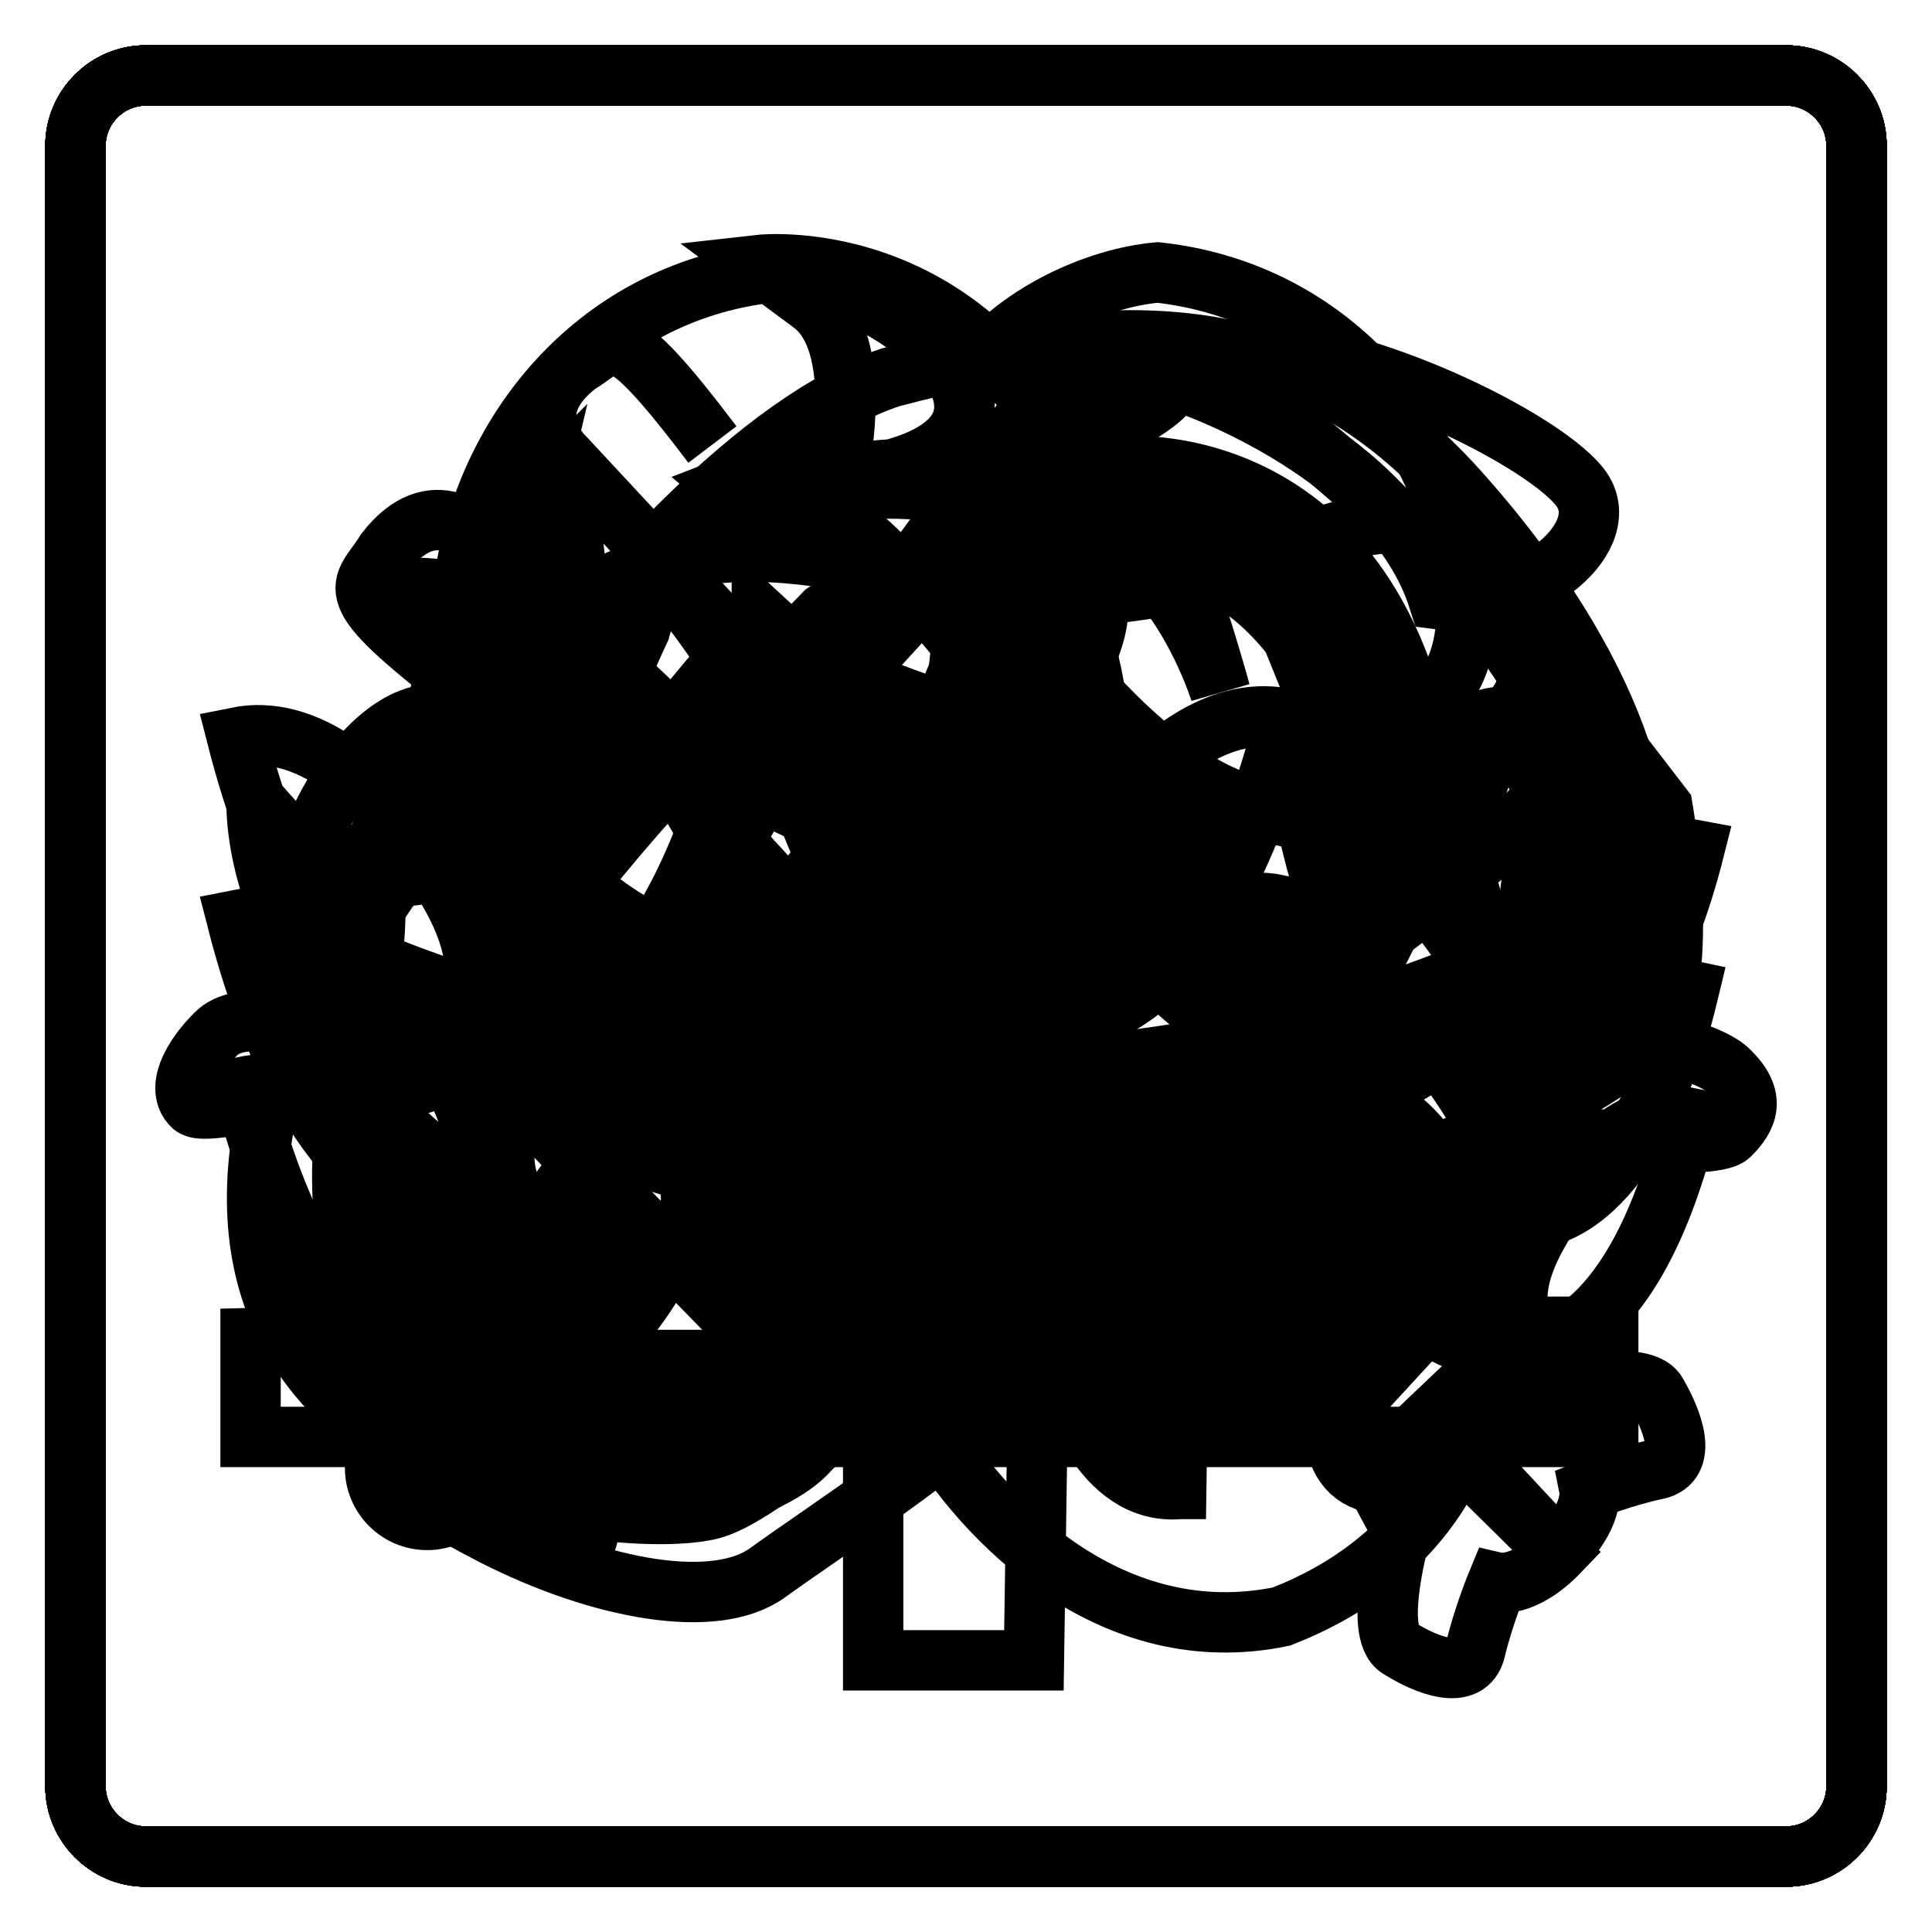 <?xml version="1.0" encoding="utf-8"?>
<!-- Svg Vector Icons : http://www.onlinewebfonts.com/icon -->
<!DOCTYPE svg PUBLIC "-//W3C//DTD SVG 1.1//EN" "http://www.w3.org/Graphics/SVG/1.1/DTD/svg11.dtd">
<svg version="1.1" xmlns="http://www.w3.org/2000/svg" xmlns:xlink="http://www.w3.org/1999/xlink" x="0px" y="0px" viewBox="0 0 256 256" enable-background="new 0 0 256 256" xml:space="preserve">
<g><g><path stroke-width="8" fill-opacity="0" stroke="#000000"  d="M246,236.7c0,5.1-4.2,9.3-9.3,9.3H19.3c-5.1,0-9.3-4.2-9.3-9.3V19.3c0-5.1,4.2-9.3,9.3-9.3h217.4c5.1,0,9.3,4.2,9.3,9.3V236.7L246,236.7z"/><path stroke-width="8" fill-opacity="0" stroke="#000000"  d="M109.3,81.2c0,0,40.4-26.5,66.8,0c8.1,16.1,17.3,35.7,0,39.2c-17.3,3.5-58.8,25.4-66.8,34.6c-8.1,9.2-45,23-43.8,0C66.6,131.9,59.7,131.9,109.3,81.2z"/><path stroke-width="8" fill-opacity="0" stroke="#000000"  d="M37.3,139.9c0,0,46.1-78.4,80.7-89.9c34.6-9.2,56.5-6.3,76,15.9c19.6,22.2,26.5,43.7,21.9,56c-4.6,12.3-50.7,27.3-64.6,35.3c-13.8,8.1-46.1,39.2-56.5,42.6C84.5,203.3,18.9,197.6,37.3,139.9z"/><path stroke-width="8" fill-opacity="0" stroke="#000000"  d="M217.3,103.1c0,0-1.1,1.7-0.6,8.5c0.5,6.7-20,23.8-20,23.8s0,0-6.5,4.6c-6.5,4.6-27.3,14.6-35,19c-7.7,4.4-21.9,17.9-29.6,23.3c-7.7,5.4-31.5,14.6-31.5,14.6l-41.5-2.7c0,0-1.5,1.9,12.7,9.2c14.3,7.3,29.5,10,36.4,5c6.9-5,25.7-17.3,30.7-23.4c5-6.2,28.8-23,43.8-27.3c15-4.2,37.3-13.8,42.6-21.1c5.4-7.3,1.5-29.6,1.5-29.6L217.3,103.1z"/><path stroke-width="8" fill-opacity="0" stroke="#000000"  d="M126.9,92.3c0,0,3.1,8.1-8.8,17.7s-20.8,20.7-20.8,20.7s-1.9,9.6,7.3,2.7c9.2-6.9,14.5-15.9,22.6-19.3c8.1-3.4,14.6-1.3,23.1,0c8.5,1.2,20.4-3.4,6.5-5.3c-13.8-1.9-19.6,0-21.5-5c-1.9-6.5-3.5-15.4-3.5-18C131.8,83.1,127.2,76.5,126.9,92.3z"/><path stroke-width="8" fill-opacity="0" stroke="#000000"  d="M246,236.7c0,5.1-4.2,9.3-9.3,9.3H19.3c-5.1,0-9.3-4.2-9.3-9.3V19.3c0-5.1,4.2-9.3,9.3-9.3h217.4c5.1,0,9.3,4.2,9.3,9.3V236.7L246,236.7z"/><path stroke-width="8" fill-opacity="0" stroke="#000000"  d="M96.5,131.2c0,0-9.2-14.3,11.5-36.5c20.8-22.3,37.7-42.3,37.7-42.3s7.7-9.2,24.6,3.8c16.9,13.1,40.7,36.9,35.3,47.6c-5.4,10.8-59.2,45.4-59.2,45.4s-23.1,10-29.2,3.8C111.1,146.9,96.5,131.2,96.5,131.2z"/><path stroke-width="8" fill-opacity="0" stroke="#000000"  d="M138.7,112.6c0,0,0-9.2-4.6-10.8c-4.6-1.5,2.3-13.8,10-20.7c7.7-6.9,18.4-12.3,32.3,10.8c6.9,9.2,0,6.9-13.8,20.7c-13.8,13.8-22.3,20.8-22.3,13.8C140.2,119.5,138.7,112.6,138.7,112.6z"/><path stroke-width="8" fill-opacity="0" stroke="#000000"  d="M90.7,132.8l26.1,25.2c0,0,0,21.1-16.9,19.5c-27.7-28.4-27.7-28.4-27.7-28.4S69.2,129.5,90.7,132.8z"/><path stroke-width="8" fill-opacity="0" stroke="#000000"  d="M82.3,167.6c0,2.8-2.2,5-5,5h-3.1c-2.8,0-5-2.2-5-5l0,0c0-2.7,2.2-5,5-5h3.1C80,162.6,82.3,164.9,82.3,167.6L82.3,167.6z"/><path stroke-width="8" fill-opacity="0" stroke="#000000"  d="M94.4,189.1c0,3-1.6,5.4-3.6,5.4h-5.1c-2,0-3.6-2.4-3.6-5.4l0,0c0-3,1.6-5.4,3.6-5.4h5.1C92.9,183.8,94.4,186.2,94.4,189.1L94.4,189.1z"/><path stroke-width="8" fill-opacity="0" stroke="#000000"  d="M73.8,184.5c0,2.6-2.1,4.6-4.6,4.6l0,0c-2.6,0-4.6-2.1-4.6-4.6V183c0-2.6,2.1-4.6,4.6-4.6l0,0c2.5,0,4.6,2,4.6,4.6V184.5z"/><path stroke-width="8" fill-opacity="0" stroke="#000000"  d="M78,202.6c0,2.3-1.9,4.2-4.2,4.2l0,0c-2.3,0-4.2-1.9-4.2-4.2v-2.3c0-2.3,1.9-4.2,4.2-4.2l0,0c2.3,0,4.2,1.9,4.2,4.2V202.6z"/><path stroke-width="8" fill-opacity="0" stroke="#000000"  d="M63.5,194.5c0,3.8-3.1,6.9-6.9,6.9l0,0c-3.8,0-6.9-3.1-6.9-6.9l0,0c0-3.8,3.1-6.9,6.9-6.9l0,0C60.3,187.6,63.5,190.7,63.5,194.5L63.5,194.5z"/><path stroke-width="8" fill-opacity="0" stroke="#000000"  d="M60.4,174.2c0,2.1-1.7,3.9-3.9,3.9l0,0c-2.1,0-3.9-1.7-3.9-3.9v-3.1c0-2.1,1.7-3.9,3.9-3.9l0,0c2.1,0,3.9,1.7,3.9,3.9V174.2z"/><path stroke-width="8" fill-opacity="0" stroke="#000000"  d="M246,236.7c0,5.1-4.2,9.3-9.3,9.3H19.3c-5.1,0-9.3-4.2-9.3-9.3V19.3c0-5.1,4.2-9.3,9.3-9.3h217.4c5.1,0,9.3,4.2,9.3,9.3L246,236.7L246,236.7z"/><path stroke-width="8" fill-opacity="0" stroke="#000000"  d="M70.5,183.3c0,0,16.7-0.6,26-39.3c-8.4-1.8-17.6,5.1-26,19.7C62.2,178.1,70.5,183.3,70.5,183.3z"/><path stroke-width="8" fill-opacity="0" stroke="#000000"  d="M70.5,161.2c0,0,16.7-0.6,26-39.3c-8.4-1.8-17.6,5.1-26,19.6C62.2,156,70.5,161.2,70.5,161.2z"/><path stroke-width="8" fill-opacity="0" stroke="#000000"  d="M59.8,183.3c0,0-17.7-0.6-27.6-39.3c8.9-1.8,18.7,5.1,27.6,19.7C68.7,178.1,59.8,183.3,59.8,183.3z"/><path stroke-width="8" fill-opacity="0" stroke="#000000"  d="M59,161.2c0,0-17.7-0.6-27.6-39.3c8.9-1.8,18.7,5.1,27.6,19.6C67.9,156,59,161.2,59,161.2z"/><path stroke-width="8" fill-opacity="0" stroke="#000000"  d="M59,137c0,0-17.7-0.6-27.6-39.3c8.9-1.8,18.7,5.1,27.6,19.6C67.9,131.8,59,137,59,137z"/><path stroke-width="8" fill-opacity="0" stroke="#000000"  d="M69.9,137c0,0,17.7-0.6,27.6-39.3c-8.9-1.8-18.7,5.1-27.6,19.6C61,131.8,69.9,137,69.9,137z"/><path stroke-width="8" fill-opacity="0" stroke="#000000"  d="M65,115.9c0,0-16.5-12.8,0-40.3C71.3,83.8,79.3,104.9,65,115.9z"/><path stroke-width="8" fill-opacity="0" stroke="#000000"  d="M203.9,178.2c0,0,12.8-0.4,19.9-30.1c-6.4-1.3-13.5,3.9-19.9,15.1C197.5,174.3,203.9,178.2,203.9,178.2z"/><path stroke-width="8" fill-opacity="0" stroke="#000000"  d="M203.9,161.3c0,0,12.8-0.4,19.9-30.1c-6.4-1.4-13.5,3.9-19.9,15C197.5,157.3,203.9,161.3,203.9,161.3z"/><path stroke-width="8" fill-opacity="0" stroke="#000000"  d="M195.7,178.2c0,0-13.6-0.4-21.1-30.1c6.8-1.3,14.3,3.9,21.1,15.1C202.5,174.3,195.7,178.2,195.7,178.2z"/><path stroke-width="8" fill-opacity="0" stroke="#000000"  d="M195.1,161.3c0,0-13.6-0.4-21.1-30.1c6.8-1.4,14.3,3.9,21.1,15C201.9,157.3,195.1,161.3,195.1,161.3z"/><path stroke-width="8" fill-opacity="0" stroke="#000000"  d="M195.1,142.7c0,0-13.6-0.4-21.1-30.1c6.8-1.3,14.3,3.9,21.1,15C201.9,138.8,195.1,142.7,195.1,142.7z"/><path stroke-width="8" fill-opacity="0" stroke="#000000"  d="M203.4,142.7c0,0,13.6-0.4,21.1-30.1c-6.8-1.3-14.3,3.9-21.1,15C196.6,138.8,203.4,142.7,203.4,142.7z"/><path stroke-width="8" fill-opacity="0" stroke="#000000"  d="M199.7,126.6c0,0-12.6-9.8,0-30.9C204.5,102,210.6,118.2,199.7,126.6z"/><path stroke-width="8" fill-opacity="0" stroke="#000000"  d="M142.9,182.6c0,0,17-0.6,26.5-40.1c-8.5-1.8-18,5.2-26.5,20C134.4,177.3,142.9,182.6,142.9,182.6z"/><path stroke-width="8" fill-opacity="0" stroke="#000000"  d="M142.9,160c0,0,17-0.6,26.5-40.1c-8.5-1.8-18,5.2-26.5,20.1C134.4,154.8,142.9,160,142.9,160z"/><path stroke-width="8" fill-opacity="0" stroke="#000000"  d="M132,182.6c0,0-18.1-0.6-28.1-40.1c9-1.8,19.1,5.2,28.1,20C141,177.3,132,182.6,132,182.6z"/><path stroke-width="8" fill-opacity="0" stroke="#000000"  d="M131.2,160c0,0-18.1-0.6-28.1-40.1c9-1.8,19.1,5.2,28.1,20.1C140.2,154.8,131.2,160,131.2,160z"/><path stroke-width="8" fill-opacity="0" stroke="#000000"  d="M131.2,135.3c0,0-18.1-0.6-28.1-40.1c9-1.8,19.1,5.2,28.1,20.1C140.2,130.1,131.2,135.3,131.2,135.3z"/><path stroke-width="8" fill-opacity="0" stroke="#000000"  d="M142.2,135.3c0,0,18.1-0.6,28.1-40.1c-9.1-1.8-19.1,5.2-28.1,20.1C133.2,130.1,142.2,135.3,142.2,135.3z"/><path stroke-width="8" fill-opacity="0" stroke="#000000"  d="M137.3,113.8c0,0-16.8-13.1,0-41.1C143.7,81.1,151.8,102.6,137.3,113.8z"/><path stroke-width="8" fill-opacity="0" stroke="#000000"  d="M246,236.7c0,5.1-4.2,9.3-9.3,9.3H19.3c-5.1,0-9.3-4.2-9.3-9.3V19.3c0-5.1,4.2-9.3,9.3-9.3h217.4c5.1,0,9.3,4.2,9.3,9.3V236.7L246,236.7z"/><path stroke-width="8" fill-opacity="0" stroke="#000000"  d="M74.5,66.4c1.7,1.7,2.2,15.5,2.2,15.5s8.3-7,13.2-3.2c4.8,3.8,27.6,46.9,54.5,46.1c26.9-0.8,26.9-0.8,26.9-0.8s-88.7,27.2-106-24.6c-3.8-9.1,4.6-11.5,4.6-11.5s-10.8-2.6-14.6-5.4c-1.2-1.7-3.3-4.6,0-4.6s12.3,1.5,12.3,1.5l3.1-13.1C70.6,66.4,72.8,64.8,74.5,66.4z"/><path stroke-width="8" fill-opacity="0" stroke="#000000"  d="M49.3,127.3c0,0,73,33,149.1,0c6.2,0,3-10,5.4-12.3c2.3-2.3,5.2-3.2,8.5,0c3.2,3.2,0,21.9,0,21.9s13.4,1.5,16.9,5.1c3.5,3.5,2.4,6,0,8.4c-2.4,2.3-23.8,0-23.8,0s-8.5,23.8-22.3,25.4c26.1,0,26.1,0,26.1,0h3.9v14.6H33.2v-13.1l30-0.8c0,0-14.6-11.5-15.4-23.8c-0.8-12.3-20.1-4-22.3-6.2c-2.2-2.2-0.2-6.2,3.1-9.5s10.8-0.8,10.8-0.8s-2.8-17.5,0.8-21.1c3.6-3.6,6.4-2,8.5,0C50.6,117,49.3,127.3,49.3,127.3z"/><path stroke-width="8" fill-opacity="0" stroke="#000000"  d="M60.2,140.8c0,0,53,41.2,124.5,0.6"/><path stroke-width="8" fill-opacity="0" stroke="#000000"  d="M246,236.7c0,5.1-4.2,9.3-9.3,9.3H19.3c-5.1,0-9.3-4.2-9.3-9.3V19.3c0-5.1,4.2-9.3,9.3-9.3h217.4c5.1,0,9.3,4.2,9.3,9.3V236.7L246,236.7z"/><path stroke-width="8" fill-opacity="0" stroke="#000000"  d="M178.4,152.9l-21.3,21.2l-53.6-36.6l1.9-3.5l25.4-33l3-3.5L178.4,152.9z"/><path stroke-width="8" fill-opacity="0" stroke="#000000"  d="M90.3,96.9L63.4,71.4c0,0-5.9-6.6-12.3,1.7c-3.1,5.1-6.9,4.7,10.6,18.2"/><path stroke-width="8" fill-opacity="0" stroke="#000000"  d="M99.8,87.5l-25-26.9c0,0-6.5-5.9,1.7-12.3c5-3,4.7-6.8,17.9,10.6"/><path stroke-width="8" fill-opacity="0" stroke="#000000"  d="M61.3,105.9v8.8c0,0-15.7,4.6-21.5-1.9c-5.8-6.5-5.8-6.5-5.8-6.5s-1.1,30.3,35.4,40.7c16.1,2.3,16.9-0.8,23-3.1c6.1-2.3,17.6-1.9,17.6-1.9h12l27.6,27.7L177,152l-31.1-38.8l-27.6,15.4l-4.6,7.3l-4.6-2.7H92.1c0,0-25.7-16.9-25.7-23.4c0-6.5,0-6.5,0-6.5l-3.1-3.1L61.3,105.9z"/><path stroke-width="8" fill-opacity="0" stroke="#000000"  d="M102.4,62.3l8.8-0.7c0,0,3.4-16-3.5-21.3c-7-5.2-7-5.2-7-5.2s30.2-3.4,43.3,32.2c3.5,15.9,0.5,16.9-1.3,23.2c-1.8,6.3-0.6,17.7-0.6,17.7l0.9,12l29.7,25.5l-15.6,28.6L116,146l13.2-28.8l6.9-5.2l-3-4.4l-1.3-16.9c0,0-18.8-24.4-25.3-23.9c-6.5,0.5-6.5,0.5-6.5,0.5l-3.3-2.8L102.4,62.3z"/><path stroke-width="8" fill-opacity="0" stroke="#000000"  d="M110.7,165.8c0,0,1.2-39.6,45.8-51.3c5.8-0.6,5.8-0.6,5.8-0.6"/><path stroke-width="8" fill-opacity="0" stroke="#000000"  d="M122.2,173.1c0,0,2.3-39.6,47.2-49.9c5.8-0.4,5.8-0.4,5.8-0.4"/><path stroke-width="8" fill-opacity="0" stroke="#000000"  d="M137.3,185.2c0,0,2.3-39.6,47.2-49.9c5.8-0.4,5.8-0.4,5.8-0.4"/><path stroke-width="8" fill-opacity="0" stroke="#000000"  d="M186,160.5c-3.1-2.8-8-2.7-10.9,0.5l-11.9,13c-2.9,3.1-2.6,8,0.5,10.9l0,0c3.1,2.9,8,2.6,10.9-0.5l11.9-13C189.4,168.3,189.2,163.4,186,160.5L186,160.5z"/><path stroke-width="8" fill-opacity="0" stroke="#000000"  d="M196.1,176.2c-2.4-2.2-6.1-2-8.3,0.4l-9.2,10c-2.2,2.4-2,6.1,0.4,8.4l0,0c2.4,2.2,6.1,2,8.4-0.4l9.2-10C198.6,182.2,198.5,178.4,196.1,176.2L196.1,176.2z"/><path stroke-width="8" fill-opacity="0" stroke="#000000"  d="M203.9,184.6c0,0,13.5-3.6,15.6,0s4.3,9.2,0,10.1c-4.3,0.9-8.9,2.7-8.9,2.7s0.7,3.6-4.3,8.2L189,188.5l8.2-7.8L203.9,184.6z"/><path stroke-width="8" fill-opacity="0" stroke="#000000"  d="M185.7,202.7c0,0-3.9,13.5-0.3,15.7c3.5,2.2,9.1,4.5,10.1,0.2c1-4.3,2.9-8.9,2.9-8.9s3.5,0.8,8.2-4.1L190,187.8l-8,8L185.7,202.7z"/><path stroke-width="8" fill-opacity="0" stroke="#000000"  d="M134.7,120.7l2.2-22.9c0,0-25.8-6.4-36-14.9c-0.2,23.3,0.2,22.2,0.2,22.2L134.7,120.7z"/><path stroke-width="8" fill-opacity="0" stroke="#000000"  d="M126.1,129.6l-22.3,4c0,0-8.4-24.8-17.5-34.1c22.8-2.1,21.8-1.6,21.8-1.6L126.1,129.6z"/><path stroke-width="8" fill-opacity="0" stroke="#000000"  d="M100.9,81.8L86.2,99.4l27.6,30.1l15-12.1l-4.2-13.7L100.9,81.8z"/><path stroke-width="8" fill-opacity="0" stroke="#000000"  d="M246,236.7c0,5.1-4.2,9.3-9.3,9.3H19.3c-5.1,0-9.3-4.2-9.3-9.3V19.3c0-5.1,4.2-9.3,9.3-9.3h217.4c5.1,0,9.3,4.2,9.3,9.3L246,236.7L246,236.7z"/><path stroke-width="8" fill-opacity="0" stroke="#000000"  d="M141.5,48.2c0,0-56.9,70-52.3,88c-0.8,4.2-0.8,4.2-0.8,4.2s-42.3-2.3-43,13.1s5.4,40,23,44.5c17.7,4.6,33,0,38.4-5.4c5.4-5.4,20-32.3,14.6-43c-5.4-10.8-21.5-7.7-21.5-7.7s0.7-16.9,7.7-26.1c6.9-9.2,11.5-15.4,11.5-15.4s10.7,43,18.4,46.9c0.8,3.1-22.3,28.4-14.6,41.5c7.7,13.1,24.6,30,46.9,25.4c17.7-6.9,26.1-20.7,26.9-36.1c0.8-15.4-8.5-36.9-24.6-33c-16.1,3.9-26.9,5.4-26.9,5.4s-10-33-13.1-42.3s-5.4-18.4-5.4-18.4s9.2-22.3,16.1-30c3.7-3.1,12-5.9,13-9.9C141.5,48.2,140.6,32.2,141.5,48.2z"/><path stroke-width="8" fill-opacity="0" stroke="#000000"  d="M149.2,61.8c0,0,36.1-3.1,40.7,46.9c-4.6,2.3-20,0.8-29.2-3.9c-9.2-4.6-20.7-16.9-26.1-26.9c-5.4-10,10-9.2,16.9-3.1c6.9,6.2,10.2,16.9,10.2,16.9s-4.8-17.7-8.6-23.8"/><path stroke-width="8" fill-opacity="0" stroke="#000000"  d="M157.6,51c0,0,26.9,9.2,33,28.4c11.5,1.5,23-7.7,19.2-14.2c-3.9-6.5-31.5-20.3-47.6-18.8"/><path stroke-width="8" fill-opacity="0" stroke="#000000"  d="M62.1,171.8c0,0,6.9,25.4,25.4,23.8c6.1,0,6.1,0,6.1,0S69,194.8,62.1,171.8z"/><path stroke-width="8" fill-opacity="0" stroke="#000000"  d="M73.9,176.9c0,0,3.9,14.5,14.5,13.6c3.5,0,3.5,0,3.5,0S77.9,190.1,73.9,176.9z"/><path stroke-width="8" fill-opacity="0" stroke="#000000"  d="M141.8,183.7c0,0,3.9,14.5,14.5,13.6c3.5,0,3.5,0,3.5,0S145.8,196.9,141.8,183.7z"/><path stroke-width="8" fill-opacity="0" stroke="#000000"  d="M109.7,119.2c0,0,13.1,22.8,30.6,16.6c5.9-1.5,5.9-1.5,5.9-1.5S122.3,139.7,109.7,119.2z"/><path stroke-width="8" fill-opacity="0" stroke="#000000"  d="M246,236.7c0,5.1-4.2,9.3-9.3,9.3H19.3c-5.1,0-9.3-4.2-9.3-9.3V19.3c0-5.1,4.2-9.3,9.3-9.3h217.4c5.1,0,9.3,4.2,9.3,9.3V236.7L246,236.7z"/><path stroke-width="8" fill-opacity="0" stroke="#000000"  d="M118.2,62.2c0,0-32.1,0.9-42.2,27.6C71.9,99,58.2,94,61.9,74.6c3.8-19.4,18.5-36.1,40.3-38.5C119.6,37.7,140.3,56.2,118.2,62.2z"/><path stroke-width="8" fill-opacity="0" stroke="#000000"  d="M137.4,62.2c0,0,32.1,0.9,42.2,27.6c4.2,9.2,17.8,4.2,14.1-15.2c-3.8-19.4-18.5-36.1-40.3-38.5C135.9,37.7,115.3,56.2,137.4,62.2z"/><path stroke-width="8" fill-opacity="0" stroke="#000000"  d="M67,104.8c0,0,2.4,34.2,32.3,44.8c10.3,4.4,5.4,19-16.2,15.1c-21.6-3.9-40.6-19.5-44.2-42.7C39.9,103.4,59.5,81.3,67,104.8z"/><path stroke-width="8" fill-opacity="0" stroke="#000000"  d="M189.4,105c0,0-3.2,34.2-33.4,44c-10.4,4.1-5.9,18.8,15.8,15.5c21.7-3.4,41-18.5,45.2-41.7C216.5,104.2,197.4,81.6,189.4,105z"/><path stroke-width="8" fill-opacity="0" stroke="#000000"  d="M82.5,180.2h31.1h55.3c0,0,4-0.3,3.5-5.8c-0.6-5.5,4.9-7.5,6-2c1.2,5.5-3.5,14.4-9.5,14.1c-6-0.3-31.4,0-31.4,0L137,220h-21.3v-33.2H82.5c0,0-8.9,1.4-8.6-11.8c0.1-4.1,0.6-6.1,1.4-6.7c2.8,1.5,4.4,3.7,5.2,5.9C81.7,177.3,81.1,180.2,82.5,180.2z"/><path stroke-width="8" fill-opacity="0" stroke="#000000"  d="M118.3,184.1c0,0-25.4-17.8-26.5-24.1c-1.2-6.4,0.9-8.1,6.3-1.4c5.5,6.6,13.3,12.4,14.7,13c1.4,0.6,7.2,1.2,7.2,1.2s-15.5-15.8-14.3-21c1.2-5.3,1.2-5.3,1.2-5.3s5.4-2.8,5.9-0.9c0.5,1.9-0.9,11.7,1.4,13.1c2.3,1.4,2.3,1.4,2.3,1.4s6.6,8.6,8.4,10.1c1.7,1.4,5.4,6.9,5.4,6.9l-4,8.4L118.3,184.1z"/><path stroke-width="8" fill-opacity="0" stroke="#000000"  d="M133.9,184.1c0,0,25.4-17.8,26.5-24.1c1.2-6.4-0.9-8.1-6.3-1.4c-5.5,6.6-13.2,12.4-14.7,13c-1.4,0.6-7.2,1.2-7.2,1.2s15.5-15.8,14.3-21c-1.2-5.3-1.2-5.3-1.2-5.3s-5.4-2.8-5.9-0.9s0.9,11.7-1.4,13.1c-2.3,1.4-2.3,1.4-2.3,1.4s-6.6,8.6-8.4,10.1c-1.7,1.4-5.4,6.9-5.4,6.9l4,8.4L133.9,184.1z"/><path stroke-width="8" fill-opacity="0" stroke="#000000"  d="M84.8,83.4c0,0,4.6-20,35.7-18.6s39.5-1.1,49.8,17.3c6.8,17.6,29.1,60.6-29,69.3C114.1,152,51.9,153.9,84.8,83.4z"/><path stroke-width="8" fill-opacity="0" stroke="#000000"  d="M246,236.7c0,5.1-4.2,9.3-9.3,9.3H19.3c-5.1,0-9.3-4.2-9.3-9.3V19.3c0-5.1,4.2-9.3,9.3-9.3h217.4c5.1,0,9.3,4.2,9.3,9.3V236.7L246,236.7z"/><path stroke-width="8" fill-opacity="0" stroke="#000000"  d="M124.9,127.3c0,14.4-11.7,26.1-26.1,26.1l0,0c-14.4,0-26.1-11.7-26.1-26.1l0,0c0-14.4,11.7-26.1,26.1-26.1l0,0C113.2,101.2,124.9,112.9,124.9,127.3L124.9,127.3z"/><path stroke-width="8" fill-opacity="0" stroke="#000000"  d="M181.9,123c0,1.9-1.5,3.5-3.4,3.5l0,0c-1.9,0-3.5-1.5-3.5-3.5l0,0c0-1.9,1.6-3.5,3.5-3.5l0,0C180.3,119.6,181.9,121.1,181.9,123L181.9,123z"/><path stroke-width="8" fill-opacity="0" stroke="#000000"  d="M182.2,134.2c0,2.1-1.7,3.9-3.9,3.9l0,0c-2.1,0-3.9-1.7-3.9-3.9l0,0c0-2.1,1.7-3.9,3.9-3.9l0,0C180.5,130.3,182.2,132.1,182.2,134.2L182.2,134.2z"/><path stroke-width="8" fill-opacity="0" stroke="#000000"  d="M172.2,134.2c0,3.2-2.6,5.8-5.8,5.8l0,0c-3.2,0-5.8-2.6-5.8-5.8l0,0c0-3.2,2.6-5.8,5.8-5.8l0,0C169.7,128.4,172.2,131,172.2,134.2L172.2,134.2z"/><path stroke-width="8" fill-opacity="0" stroke="#000000"  d="M174.9,71.2c-18.2,8.5-39.5,9-46.1,6.9c-20.9-5.5-30.3-5.9-39.2-3.9C87.8,74.9,39,85.8,48.1,148c1.9,22,32.3,40.3,57.6,38.4c63.7,3.3,90.7-30.4,99.1-54.2C213.3,108.5,211.1,58.9,174.9,71.2z"/></g></g>
</svg>